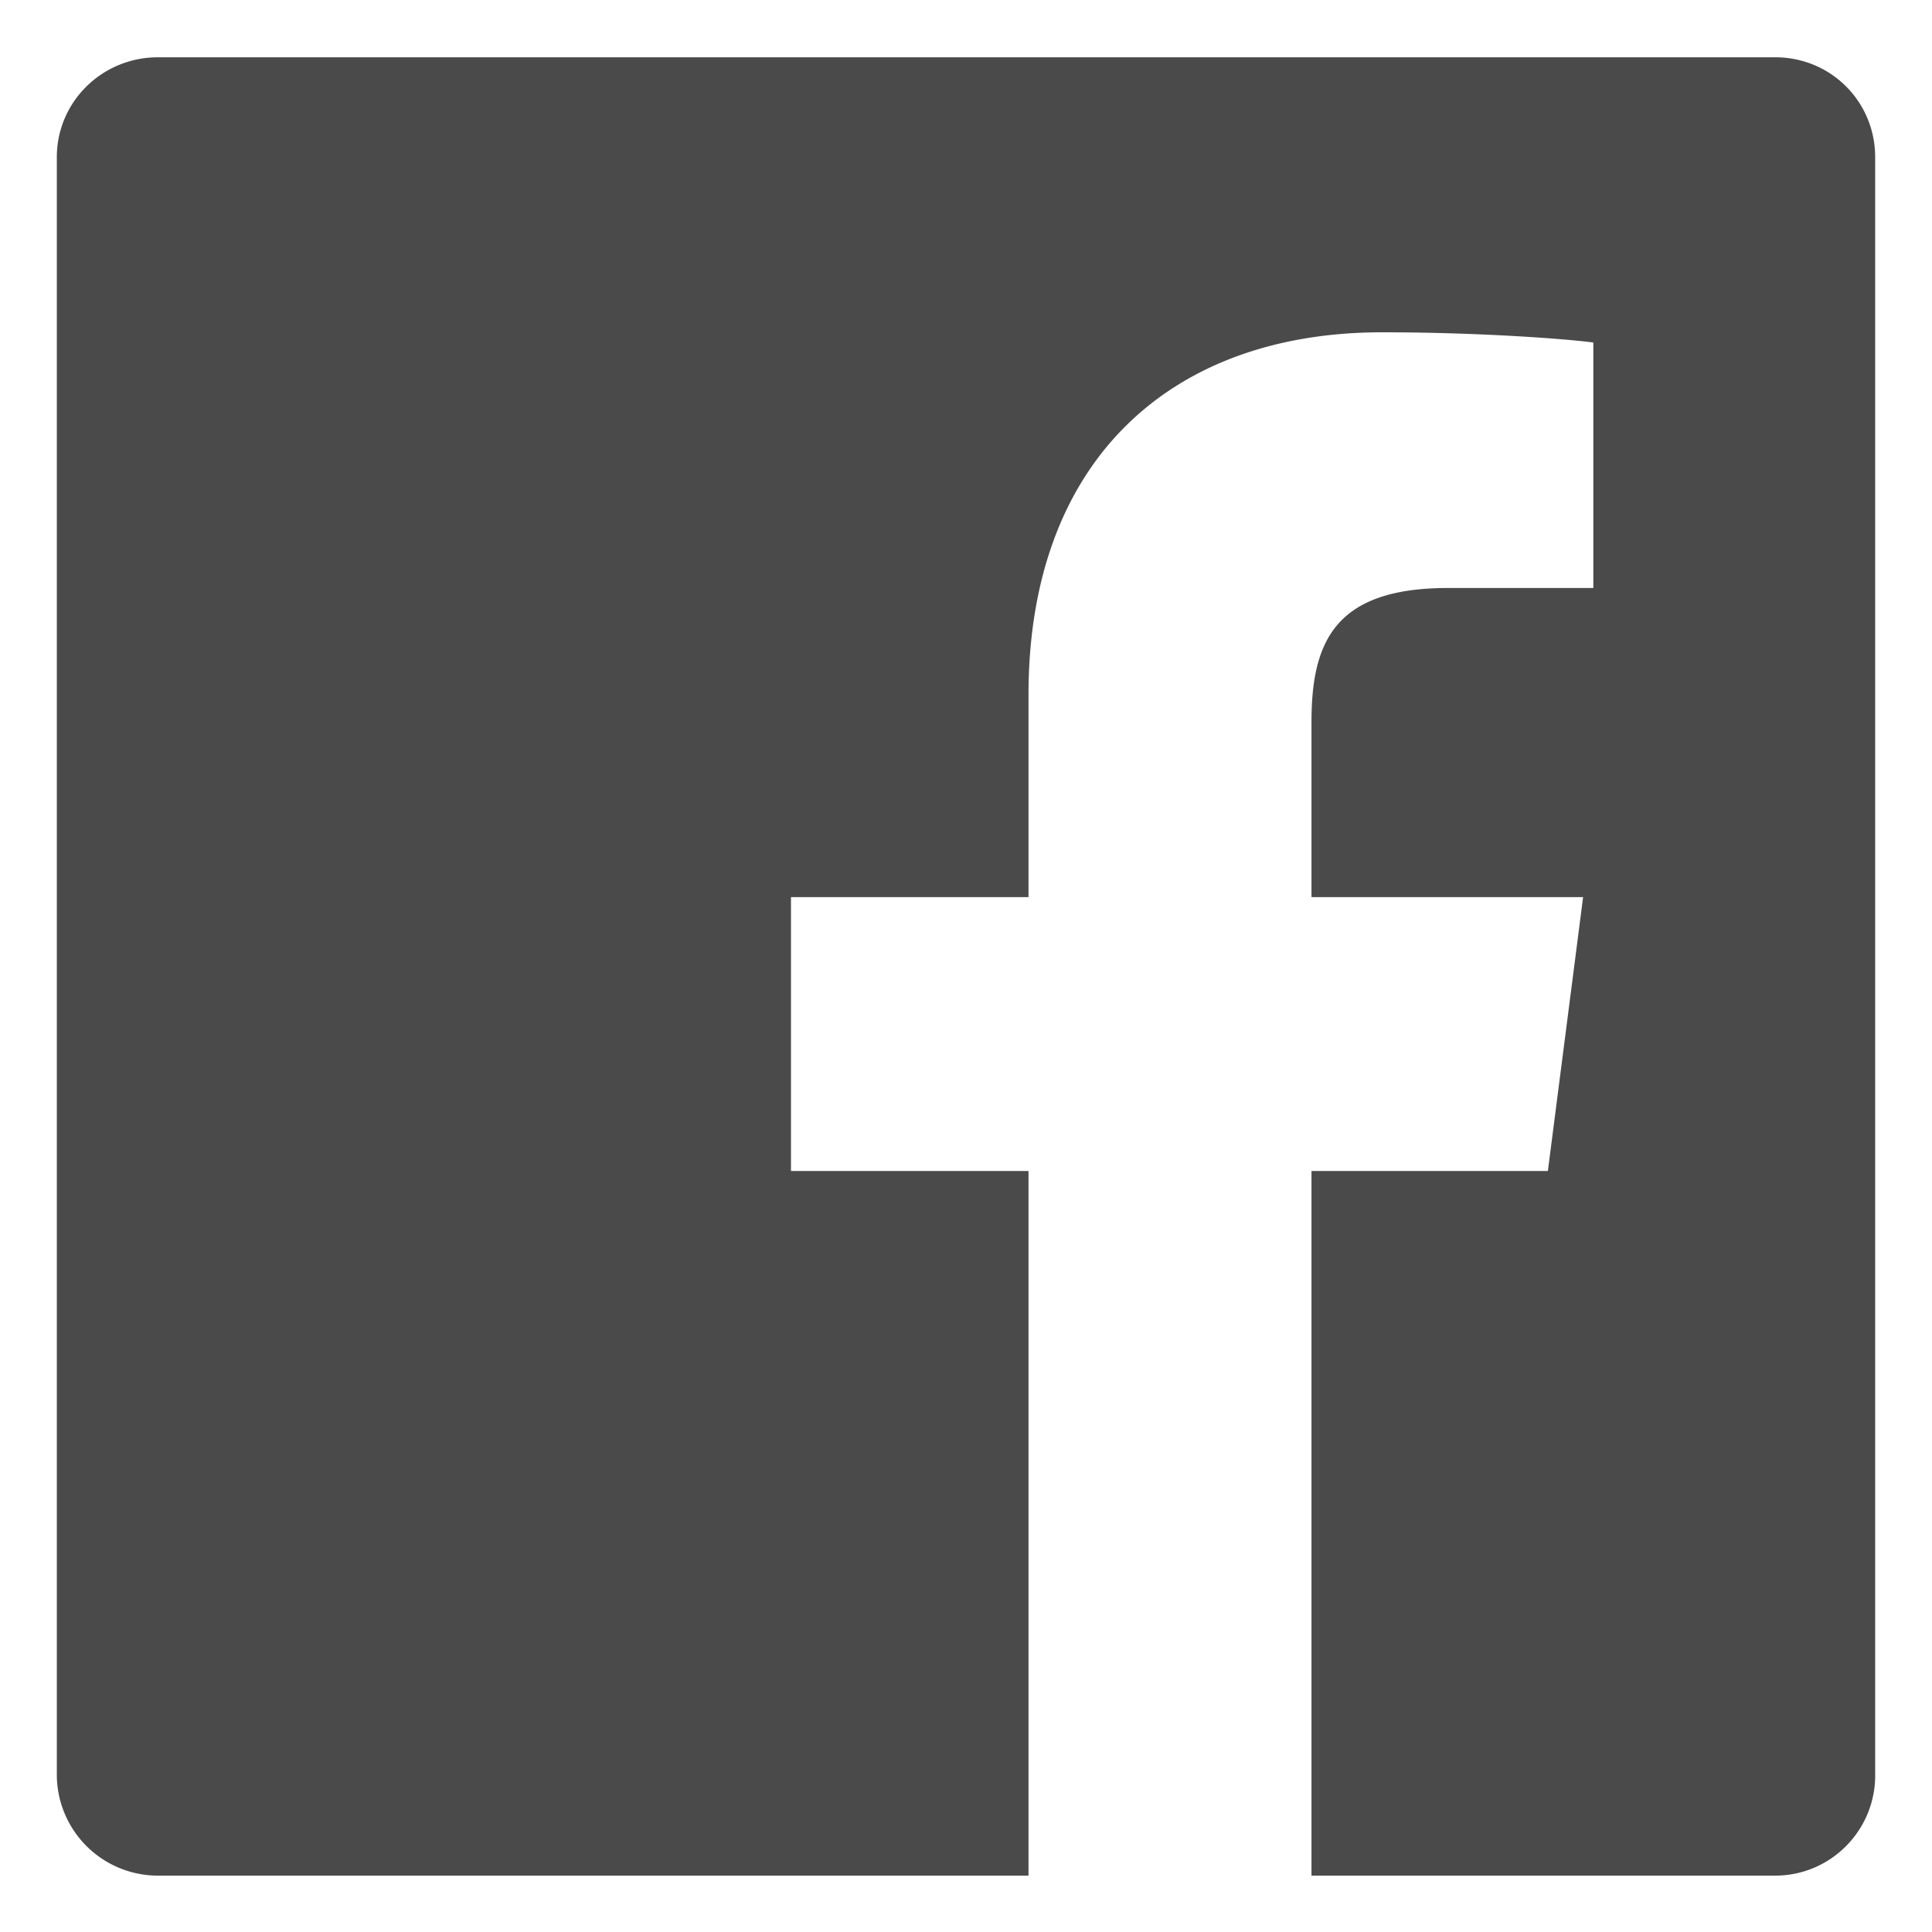 <svg xmlns="http://www.w3.org/2000/svg" width="17" height="17" fill="none"><g clip-path="url(#a)"><path fill="#4A4A4A" d="M1.39.504h14.23c.49 0 .88.39.88.88v14.24c0 .48-.39.88-.88.88h-4.08v-6.2h2.08l.31-2.41h-2.39v-1.54c0-.7.2-1.18 1.2-1.18h1.28v-2.16c-.22-.03-.98-.09-1.86-.09-1.85 0-3.11 1.12-3.11 3.19v1.78H6.96v2.41h2.09v6.2H1.39a.89.89 0 0 1-.89-.88V1.384c0-.49.4-.88.89-.88"/></g><defs><clipPath id="a"><path fill="#fff" d="M.5.504h16v16H.5z"/></clipPath></defs></svg>